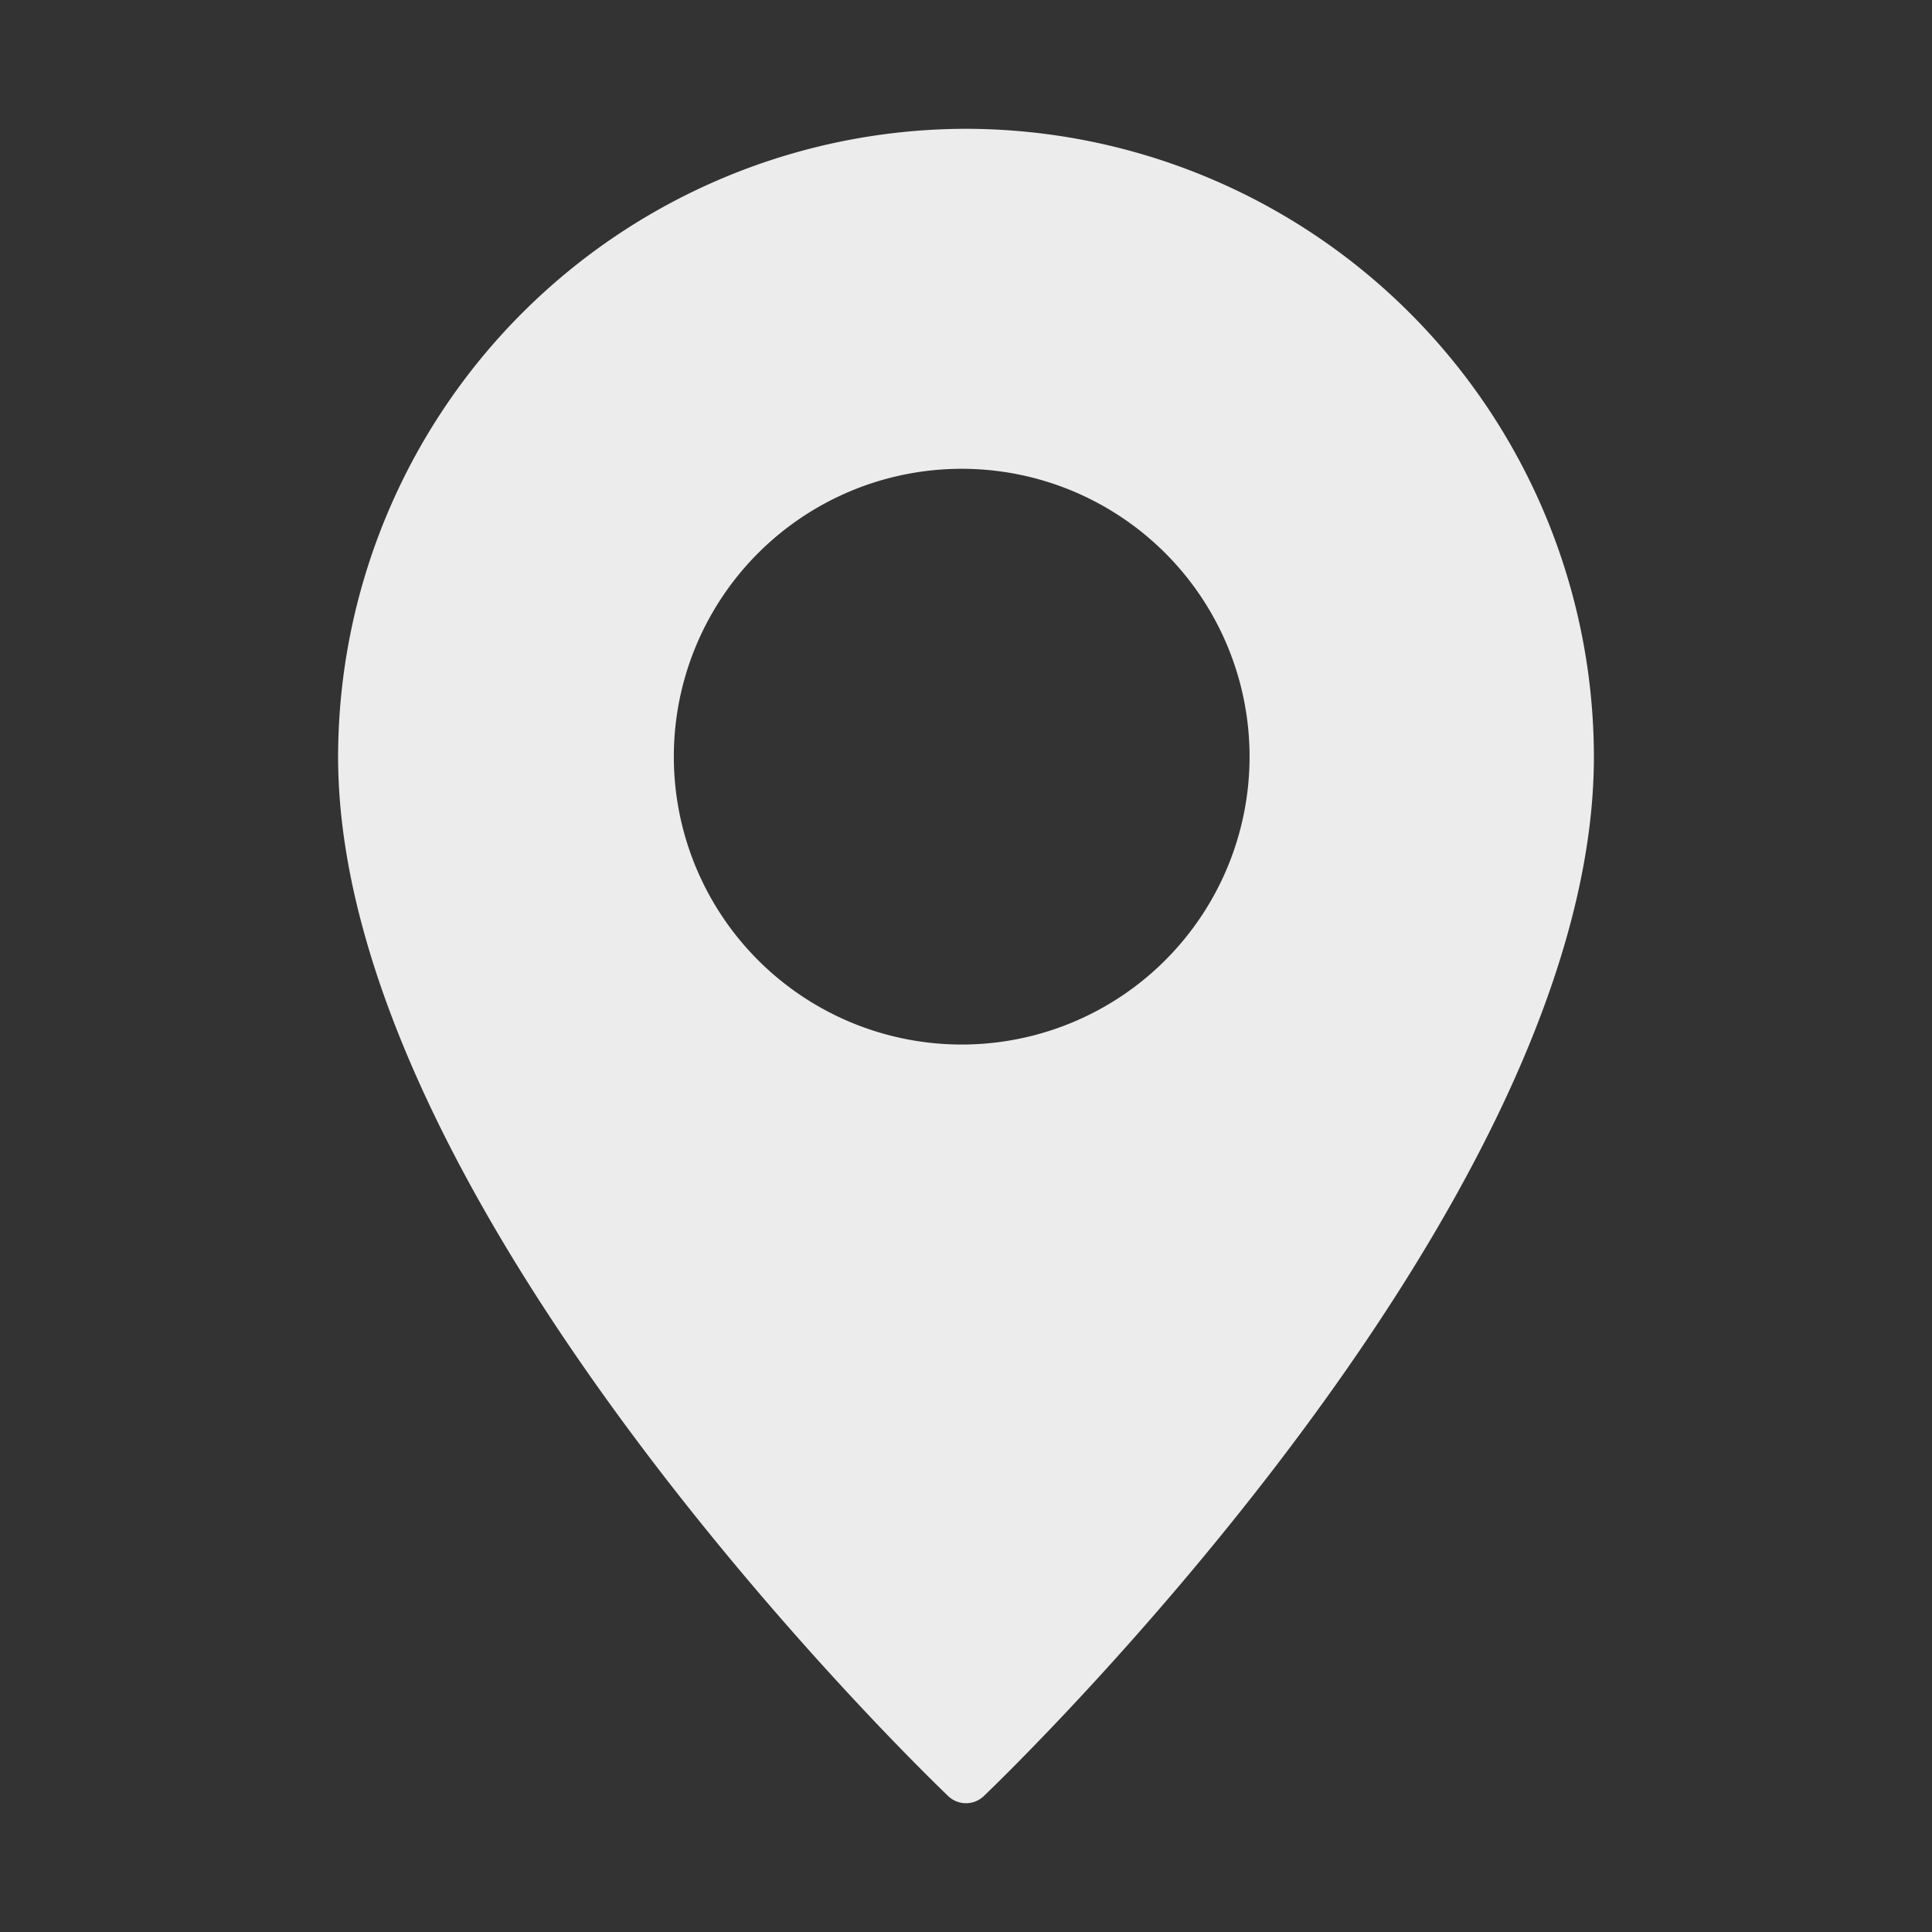 <?xml version="1.0" encoding="UTF-8"?> <svg xmlns="http://www.w3.org/2000/svg" width="30" height="30" fill="none"><rect width="100%" height="100%" fill="#333333" stroke="none"/><path fill="#ECECEC" d="M15 2a9.763 9.763 0 0 0-9.75 9.75c0 7 9.084 15.766 9.47 16.136a.4.4 0 0 0 .56 0c.386-.37 9.47-9.136 9.47-16.136A9.763 9.763 0 0 0 15 2m0 14.219a4.47 4.47 0 1 1 0-8.939 4.47 4.47 0 0 1 0 8.939"></path></svg> 